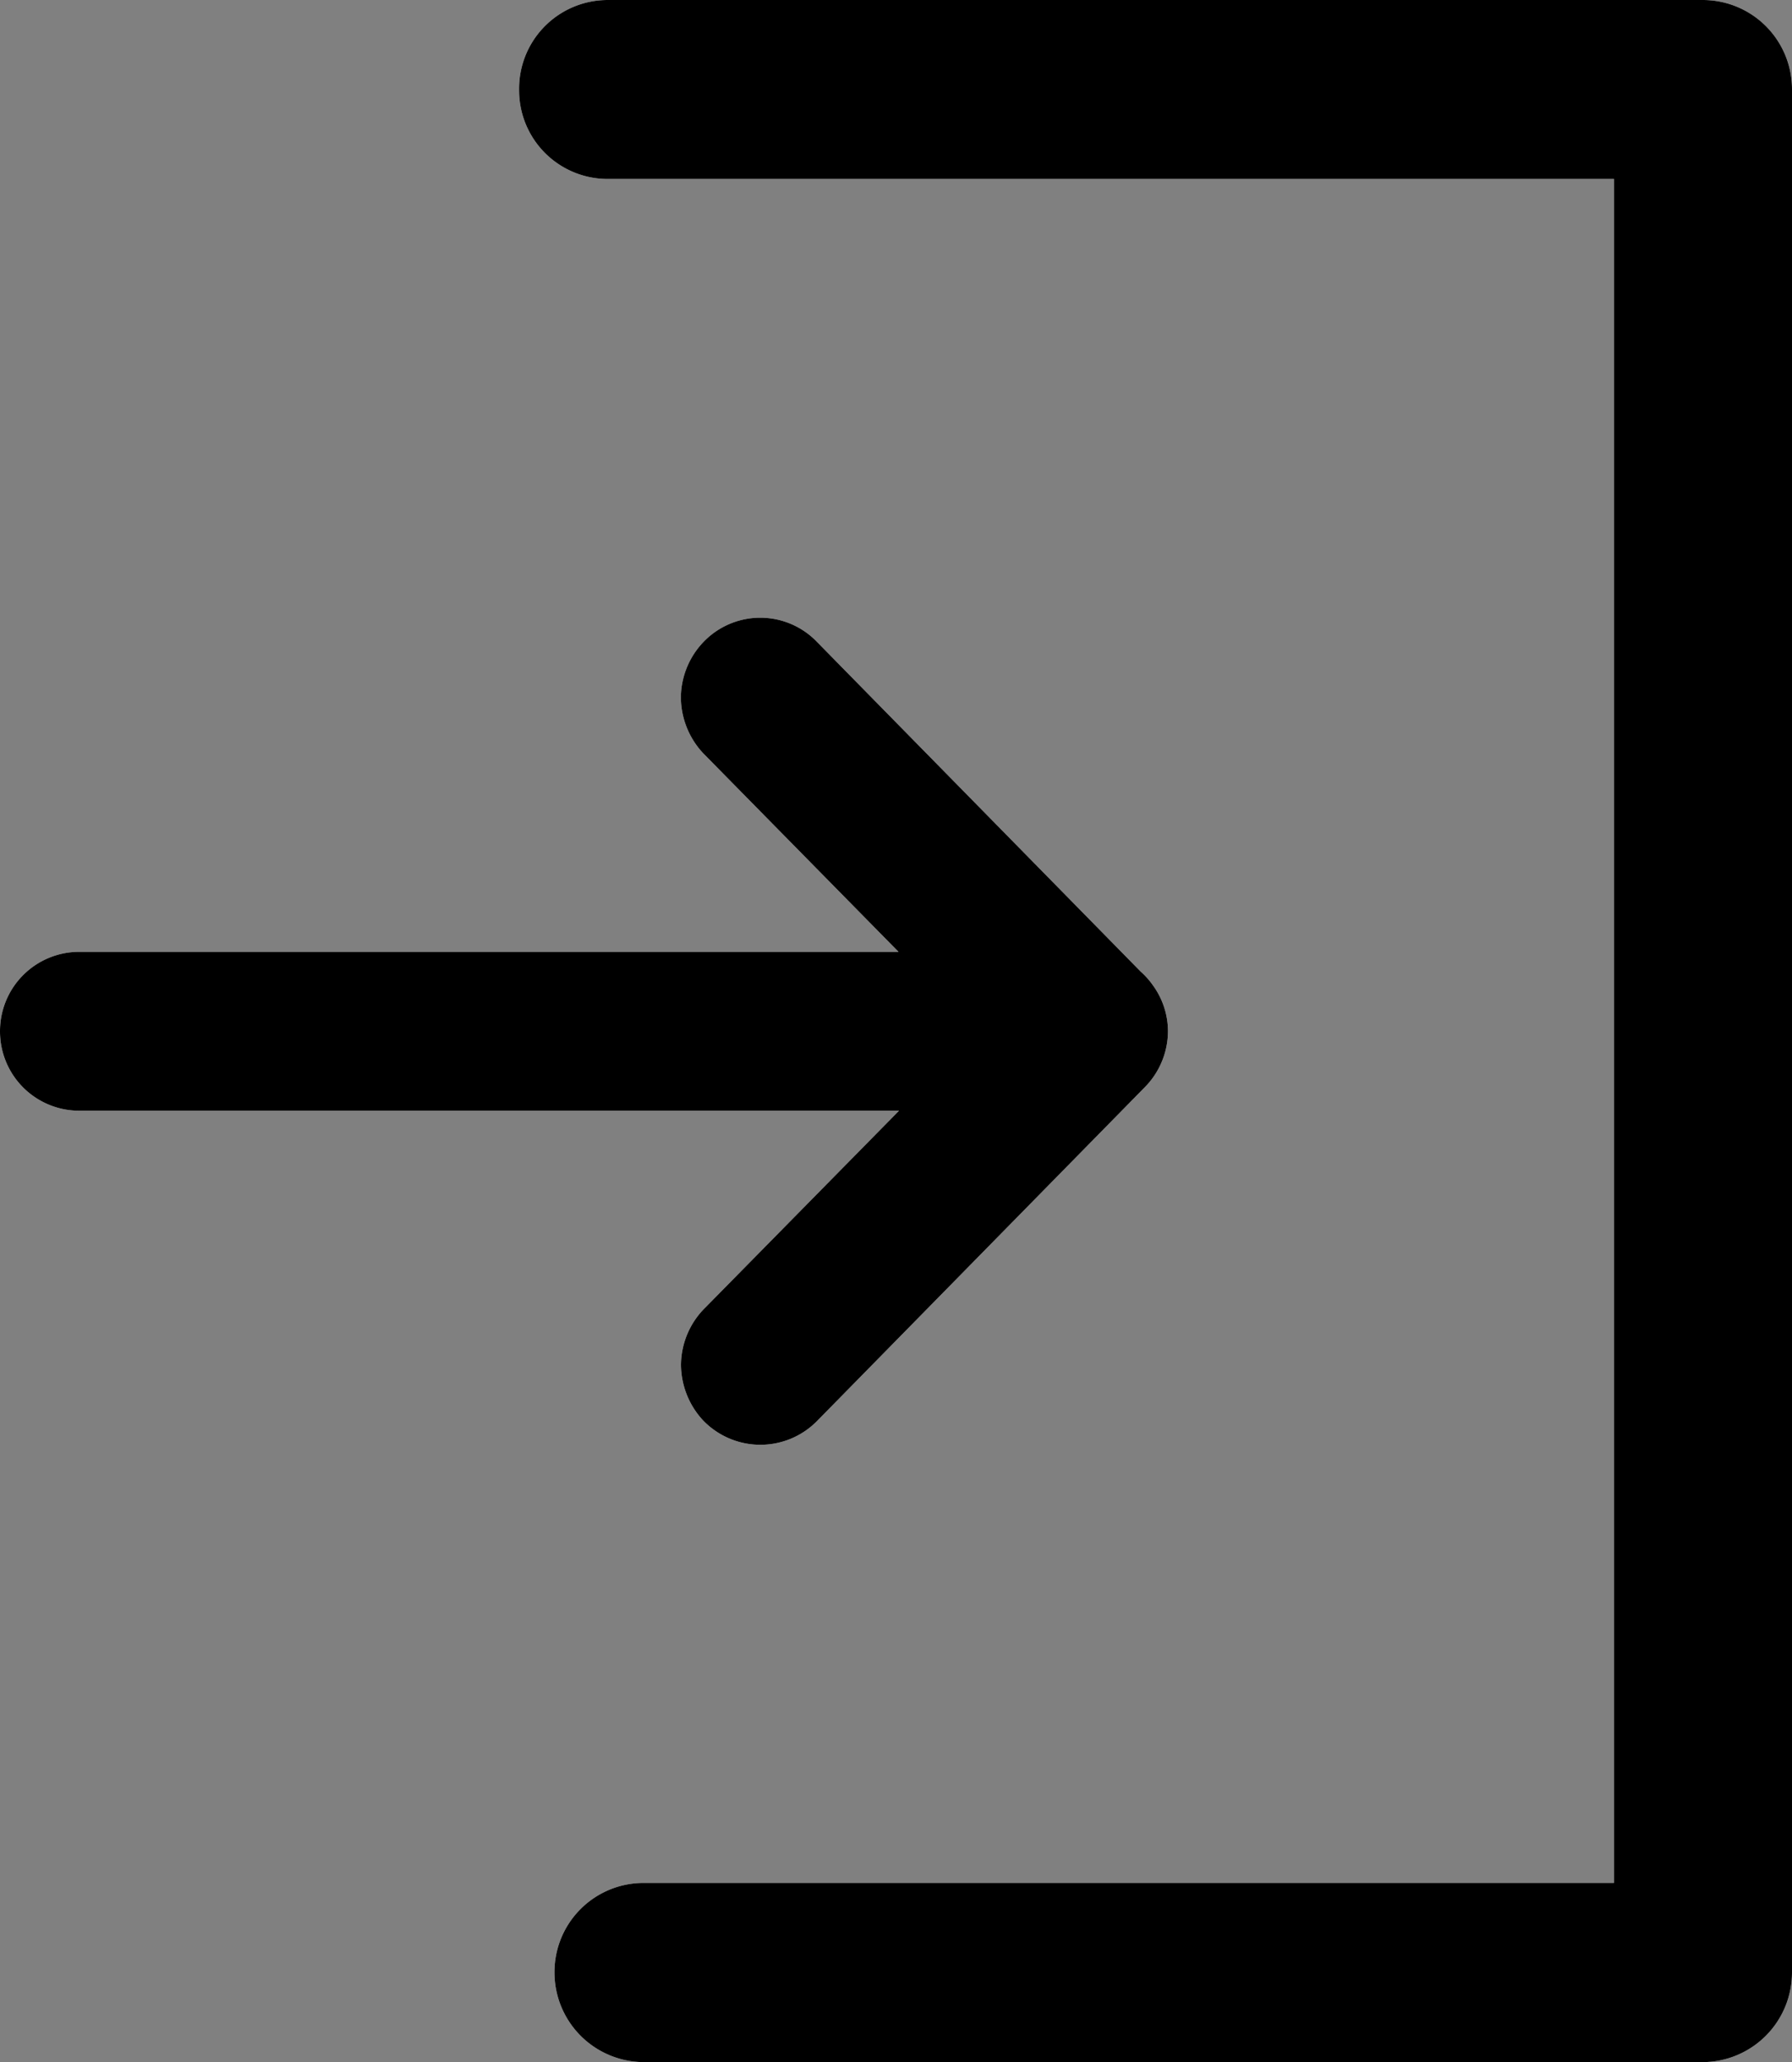 <svg xmlns="http://www.w3.org/2000/svg" width="16.515" height="19" viewBox="0 0 16.515 19"><rect x="0" y="0" width="16.515" height="19" fill="#808080" stroke="none"/><defs><style>.a{fill:#fff;stroke:#fff;}.a,.b{stroke-linejoin:round;}.b{fill:none;stroke:#000;}</style></defs><g transform="translate(0.5 0.5)"><path class="a" d="M5.431,18a.326.326,0,0,1-.321-.327.321.321,0,0,1,.321-.324h9.443V.649H5.1A.316.316,0,0,1,4.784.327.317.317,0,0,1,5.1,0H15.19a.322.322,0,0,1,.325.327V17.673A.326.326,0,0,1,15.19,18Zm.912-5.756a.259.259,0,0,1-.067-.17.248.248,0,0,1,.067-.162L8.979,9.234H.23A.23.23,0,0,1,0,9V9a.23.23,0,0,1,.23-.23H8.974L6.342,6.095a.259.259,0,0,1-.067-.168.247.247,0,0,1,.067-.164.225.225,0,0,1,.329,0l3,3.055a.23.23,0,0,1,.048.052A.224.224,0,0,1,9.764,9a.239.239,0,0,1-.071.168L6.672,12.244a.233.233,0,0,1-.329,0Z"/><path class="b" d="M5.431,18a.326.326,0,0,1-.321-.327.321.321,0,0,1,.321-.324h9.443V.649H5.1A.316.316,0,0,1,4.784.327.317.317,0,0,1,5.1,0H15.19a.322.322,0,0,1,.325.327V17.673A.326.326,0,0,1,15.19,18Zm.912-5.756a.259.259,0,0,1-.067-.17.248.248,0,0,1,.067-.162L8.979,9.234H.23A.23.23,0,0,1,0,9V9a.23.23,0,0,1,.23-.23H8.974L6.342,6.095a.259.259,0,0,1-.067-.168.247.247,0,0,1,.067-.164.225.225,0,0,1,.329,0l3,3.055a.23.23,0,0,1,.048.052A.224.224,0,0,1,9.764,9a.239.239,0,0,1-.071.168L6.672,12.244a.233.233,0,0,1-.329,0Z"/></g></svg>